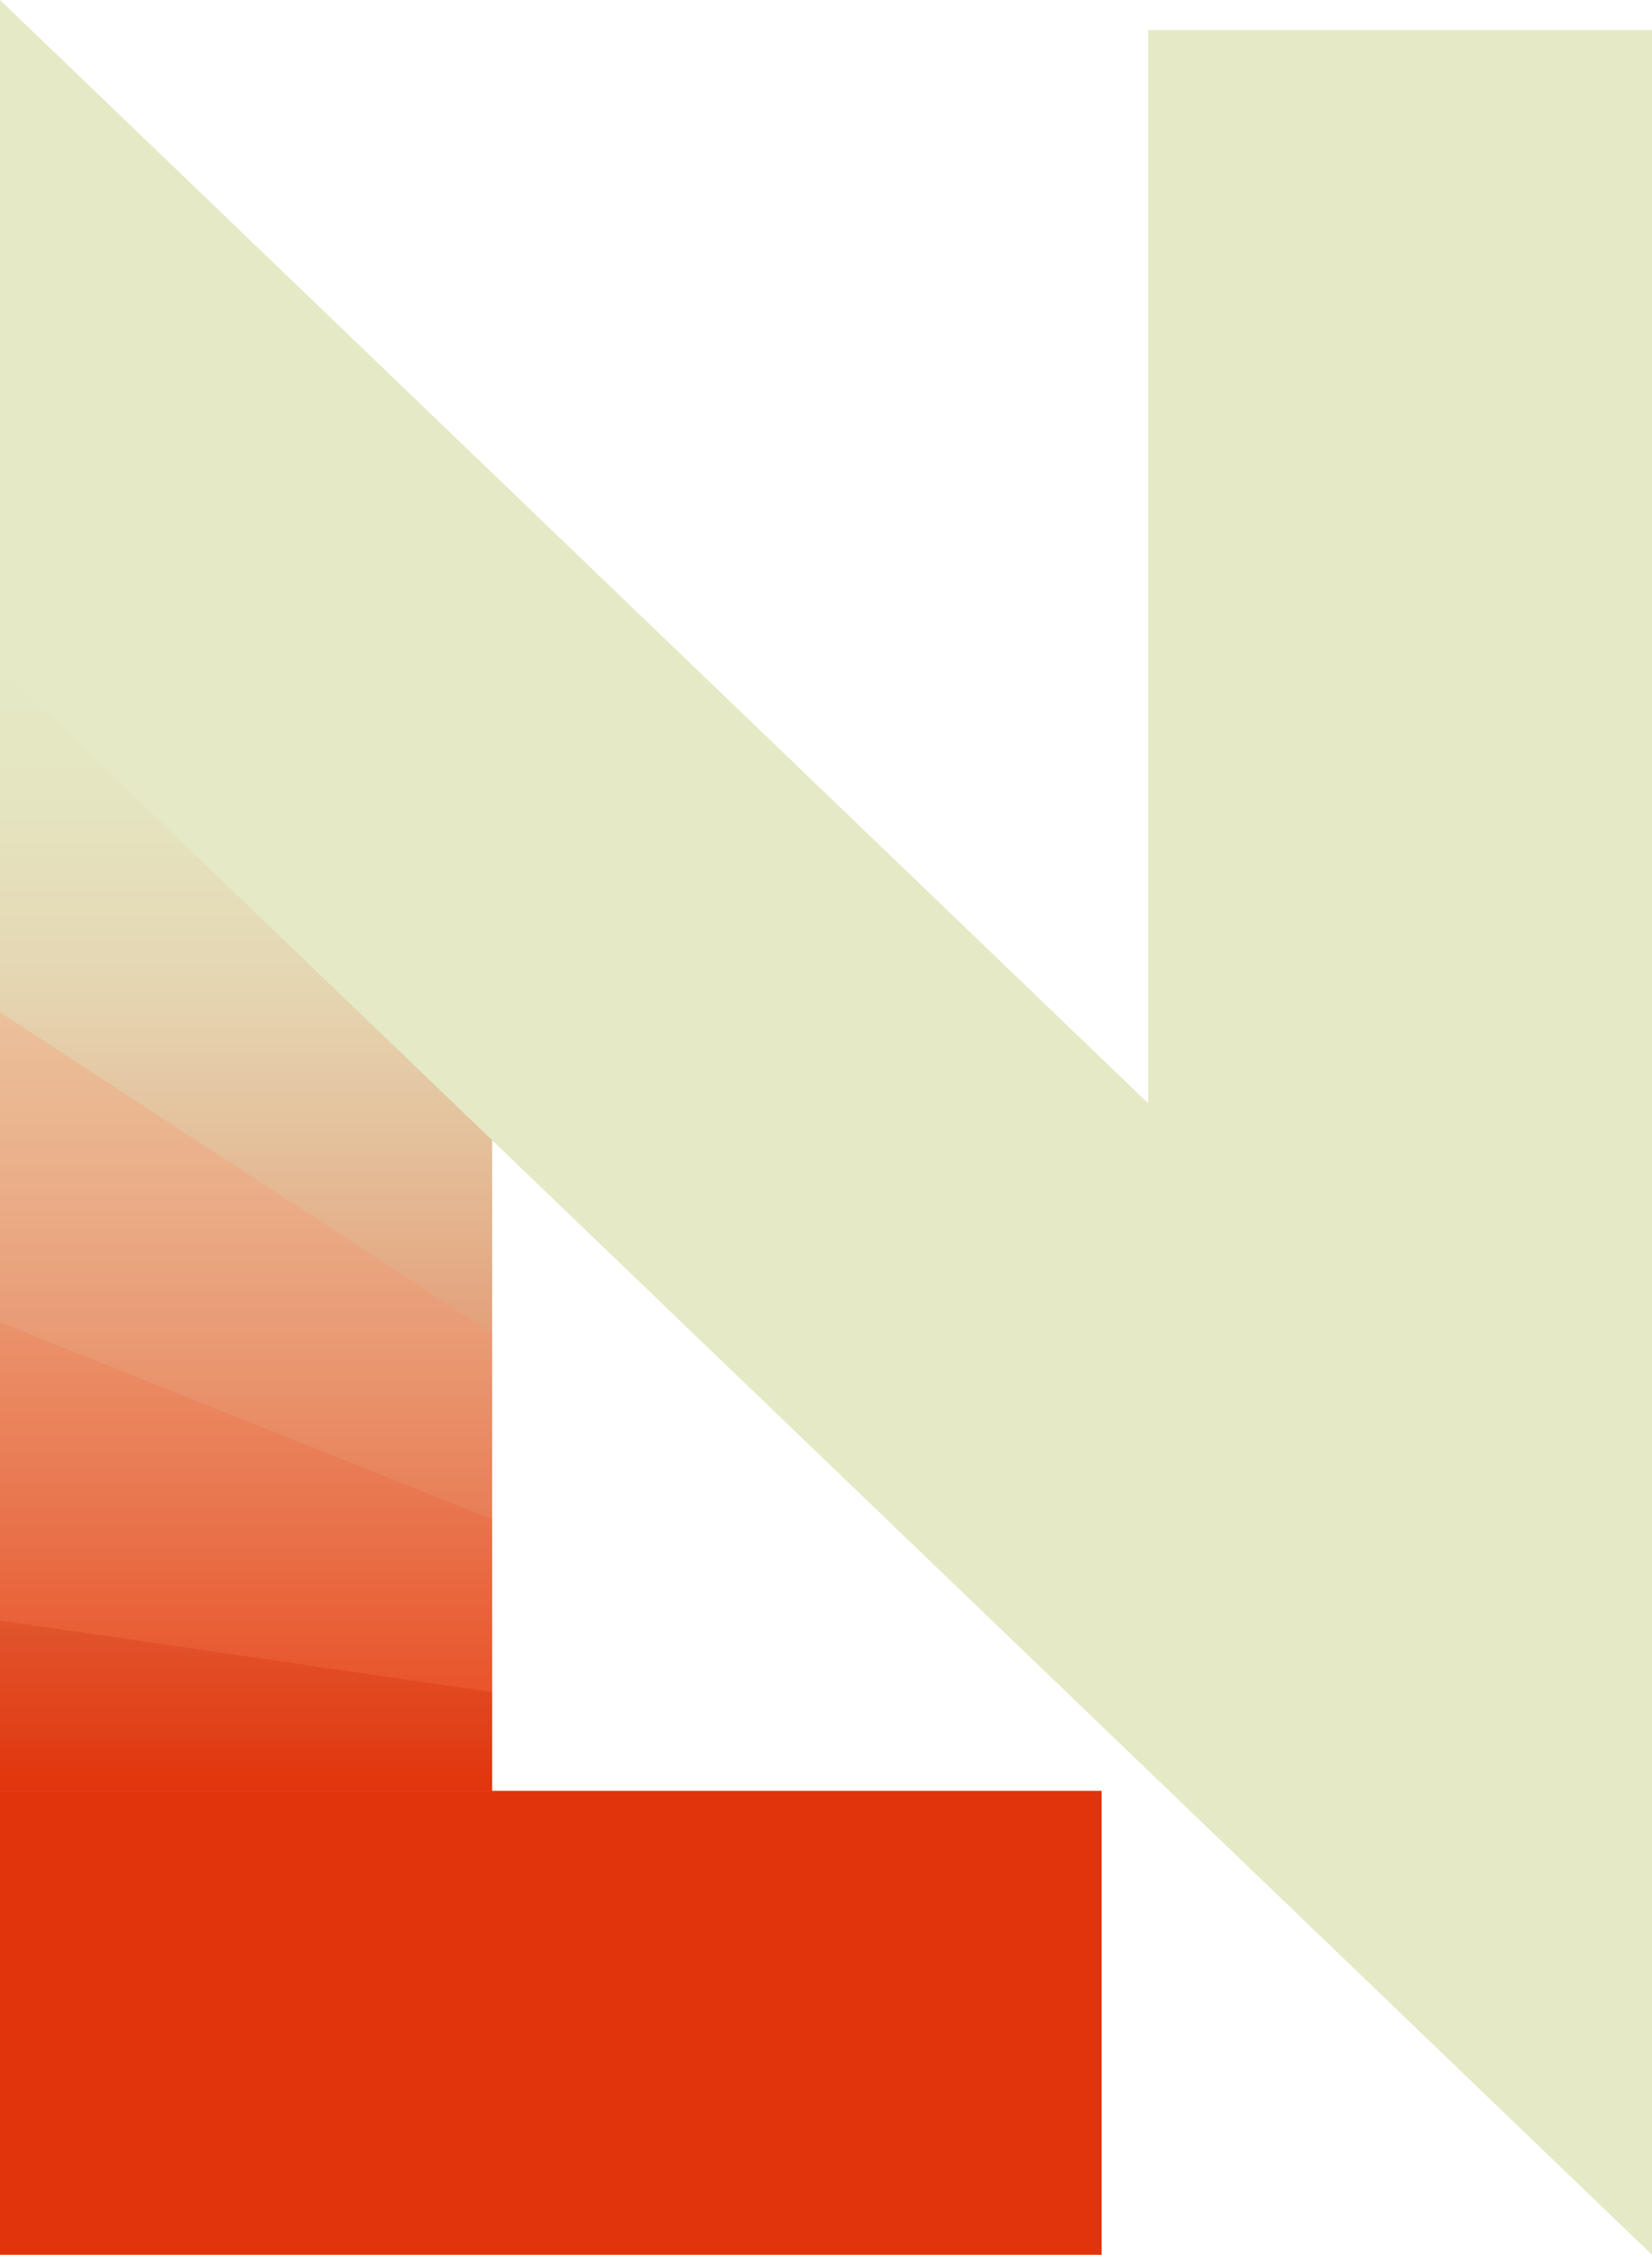 <svg xmlns="http://www.w3.org/2000/svg" xmlns:xlink="http://www.w3.org/1999/xlink" viewBox="0 0 141.73 193.3"><defs><style>.cls-1{fill:#e5e9c5;}.cls-2{fill:url(#Sfumatura_senza_nome_18);}.cls-3{fill:#e1340c;}.cls-4{opacity:0.25;}.cls-5{fill:#fc8d64;}.cls-6{fill:#ff6438;}</style><linearGradient id="Sfumatura_senza_nome_18" x1="843.2" y1="188.61" x2="939.52" y2="188.61" gradientTransform="translate(209.72 -785.99) rotate(90)" gradientUnits="userSpaceOnUse"><stop offset="0" stop-color="#e5e9c5"/><stop offset="0.13" stop-color="#e5e4c0"/><stop offset="0.28" stop-color="#e5d6b2"/><stop offset="0.43" stop-color="#e4bf9a"/><stop offset="0.6" stop-color="#e39f79"/><stop offset="0.77" stop-color="#e2764f"/><stop offset="0.95" stop-color="#e1441c"/><stop offset="1" stop-color="#e1340c"/></linearGradient></defs><title>Risorsa 2@500xcomp</title><g id="Livello_2" data-name="Livello 2"><g id="Livello_1-2" data-name="Livello 1"><polygon class="cls-1" points="141.73 193.3 141.73 2.58 98.51 2.58 98.51 94.59 0 0 0 193.3 94.51 193.3 94.51 153.53 42.22 153.53 42.22 97.75 141.73 193.3"/><polygon class="cls-2" points="0 153.53 0 57.21 42.22 97.75 42.22 153.53 0 153.53"/><rect class="cls-3" y="153.53" width="94.51" height="39.77"/><g class="cls-4"><polygon class="cls-5" points="42.22 114.3 0 86.78 0 113.35 42.22 130.26 42.22 114.3"/><polygon class="cls-6" points="42.22 130.26 0 113.35 0 138.93 42.22 145.07 42.22 130.26"/><polygon class="cls-3" points="42.22 153.53 42.22 145.07 0 138.93 0 153.53 42.22 153.53"/></g></g></g></svg>
